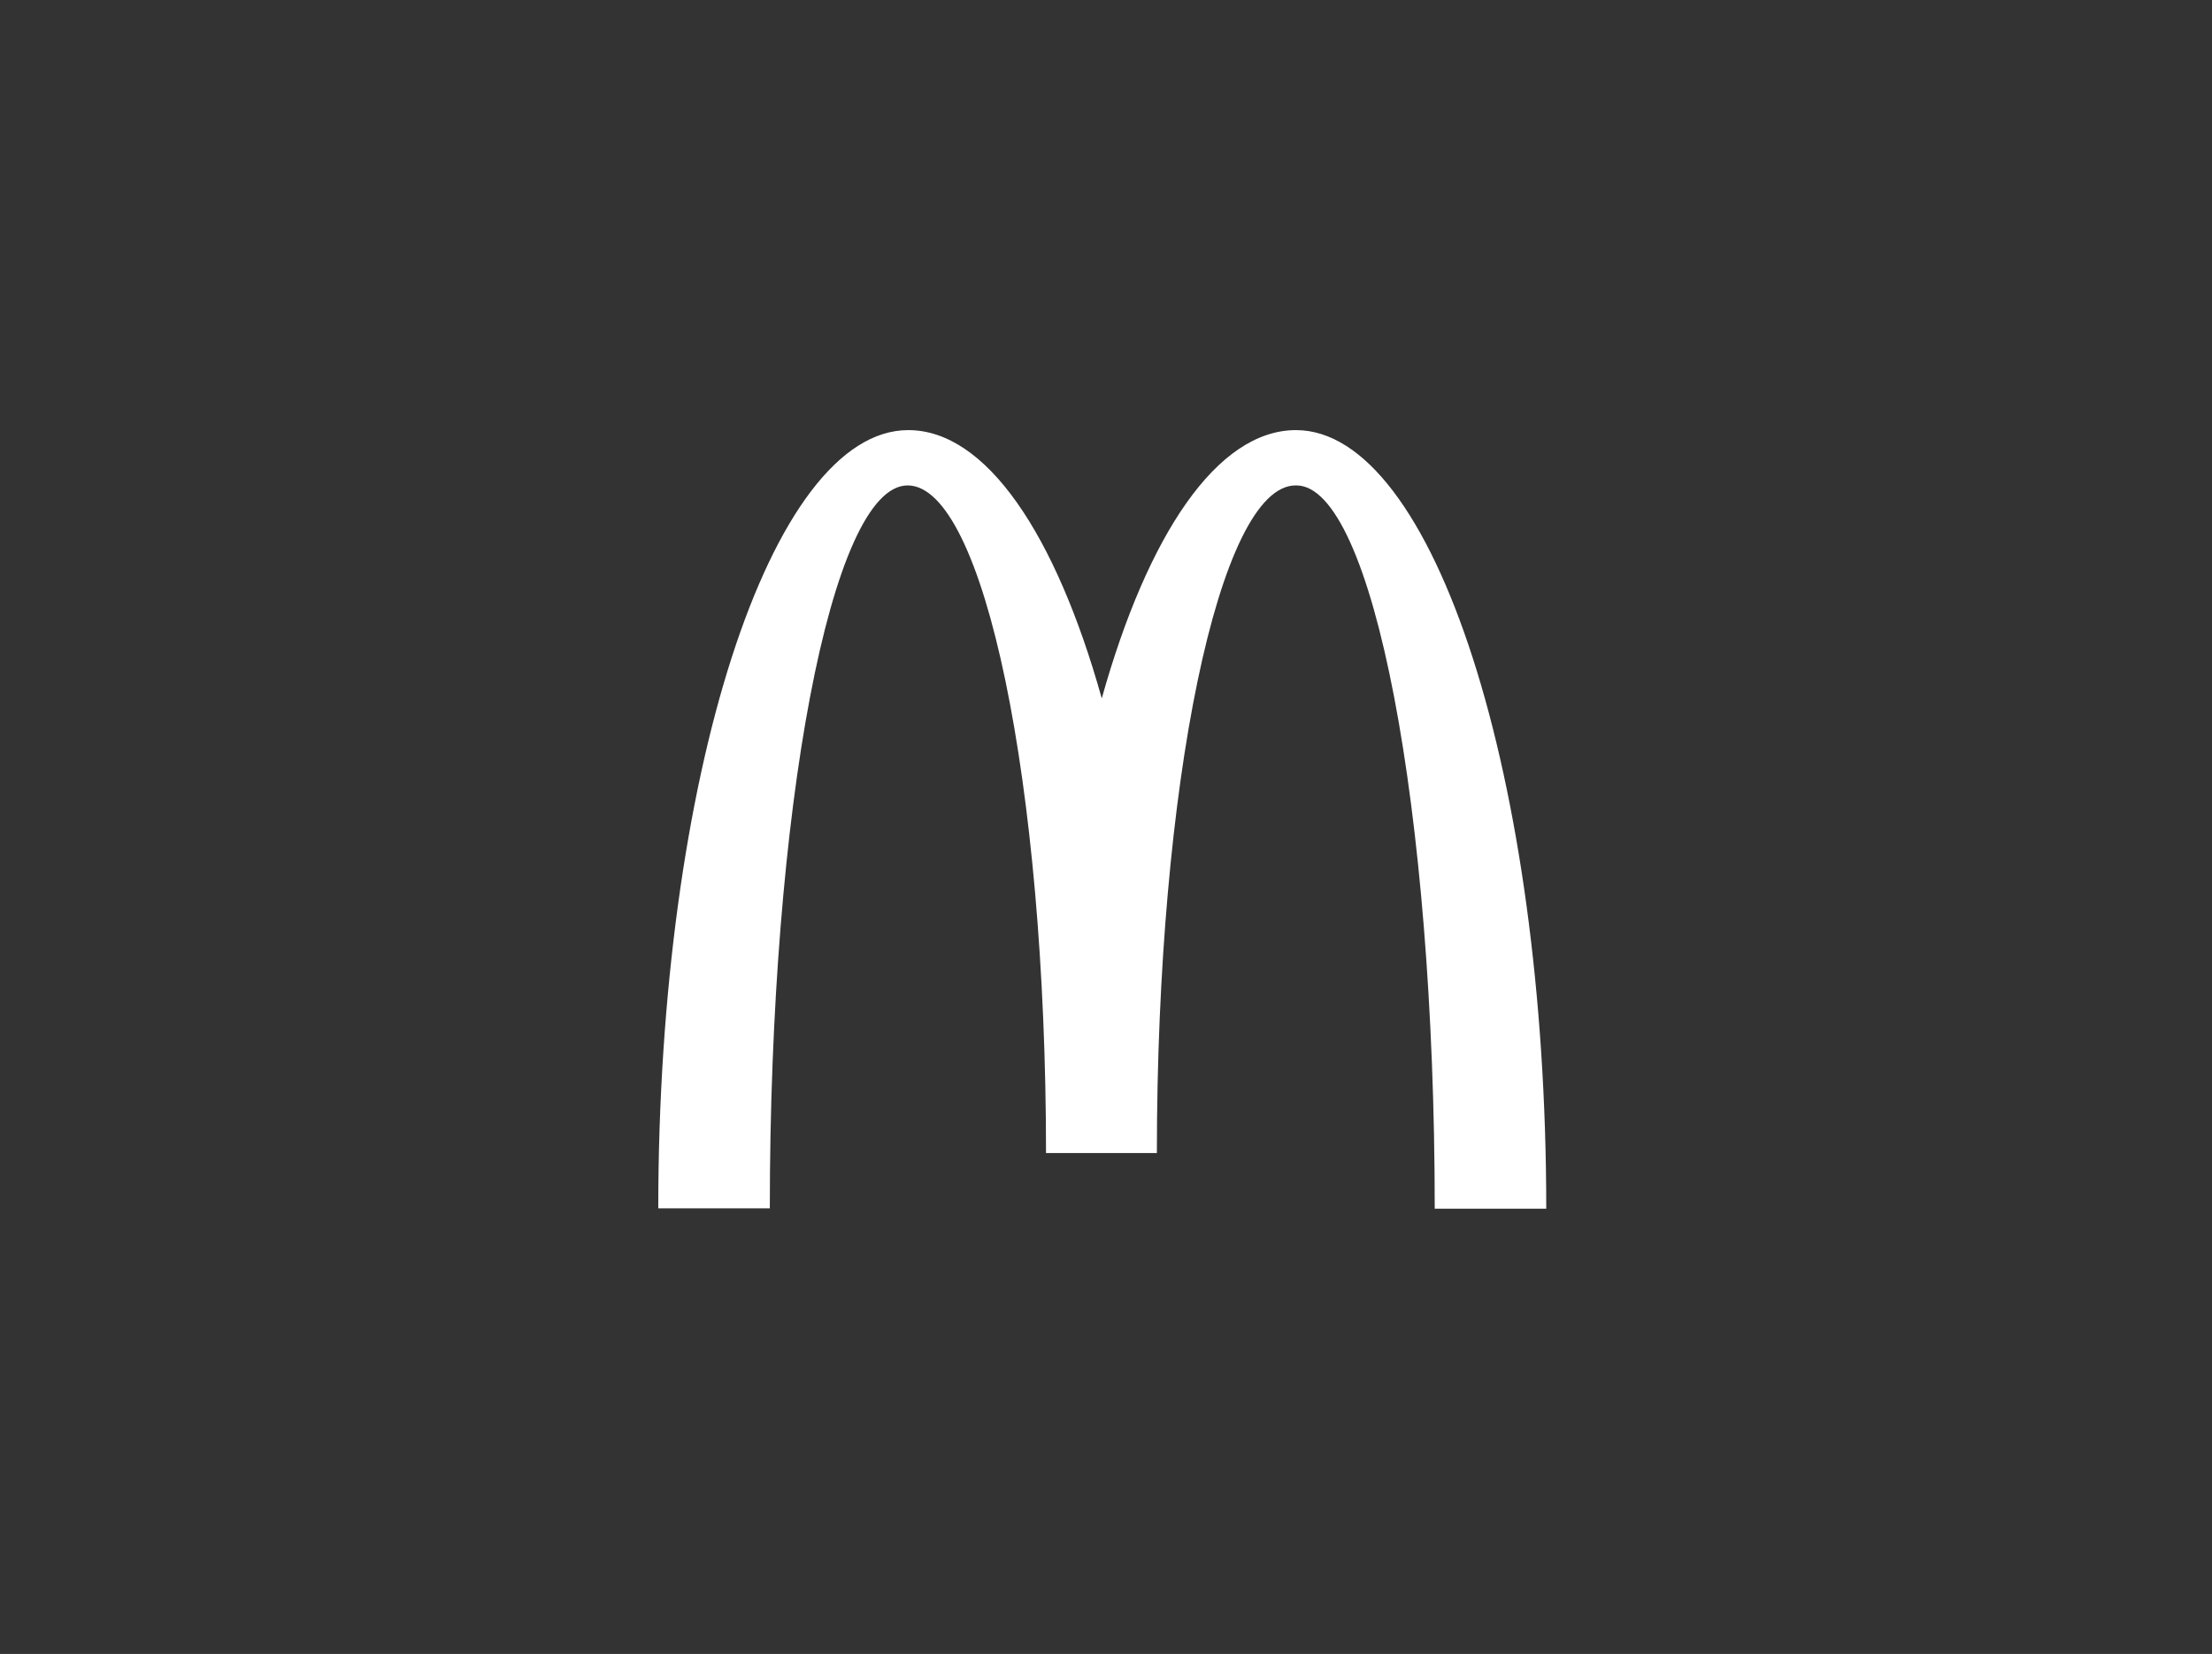 <?xml version="1.0" encoding="UTF-8"?>
<svg xmlns="http://www.w3.org/2000/svg" width="103" height="77" viewBox="0 0 103 77" fill="none">
  <rect x="0" y="0" width="103" height="77" fill="#333333" stroke="none"/>
  <g id="Group 158">
    <g id="Group 118">
      <path id="Vector" d="M60.361 22.599C63.92 22.599 66.807 37.664 66.807 56.27H72C72 36.239 66.761 20.024 60.346 20.024C56.68 20.024 53.442 24.882 51.303 32.514C49.165 24.882 45.927 20.024 42.291 20.024C35.876 20.024 30.652 36.223 30.652 56.255H35.846C35.846 37.649 38.702 22.599 42.261 22.599C45.82 22.599 48.707 36.515 48.707 53.68H53.869C53.869 36.515 56.772 22.599 60.33 22.599" fill="white"></path>
    </g>
  </g>
</svg>
